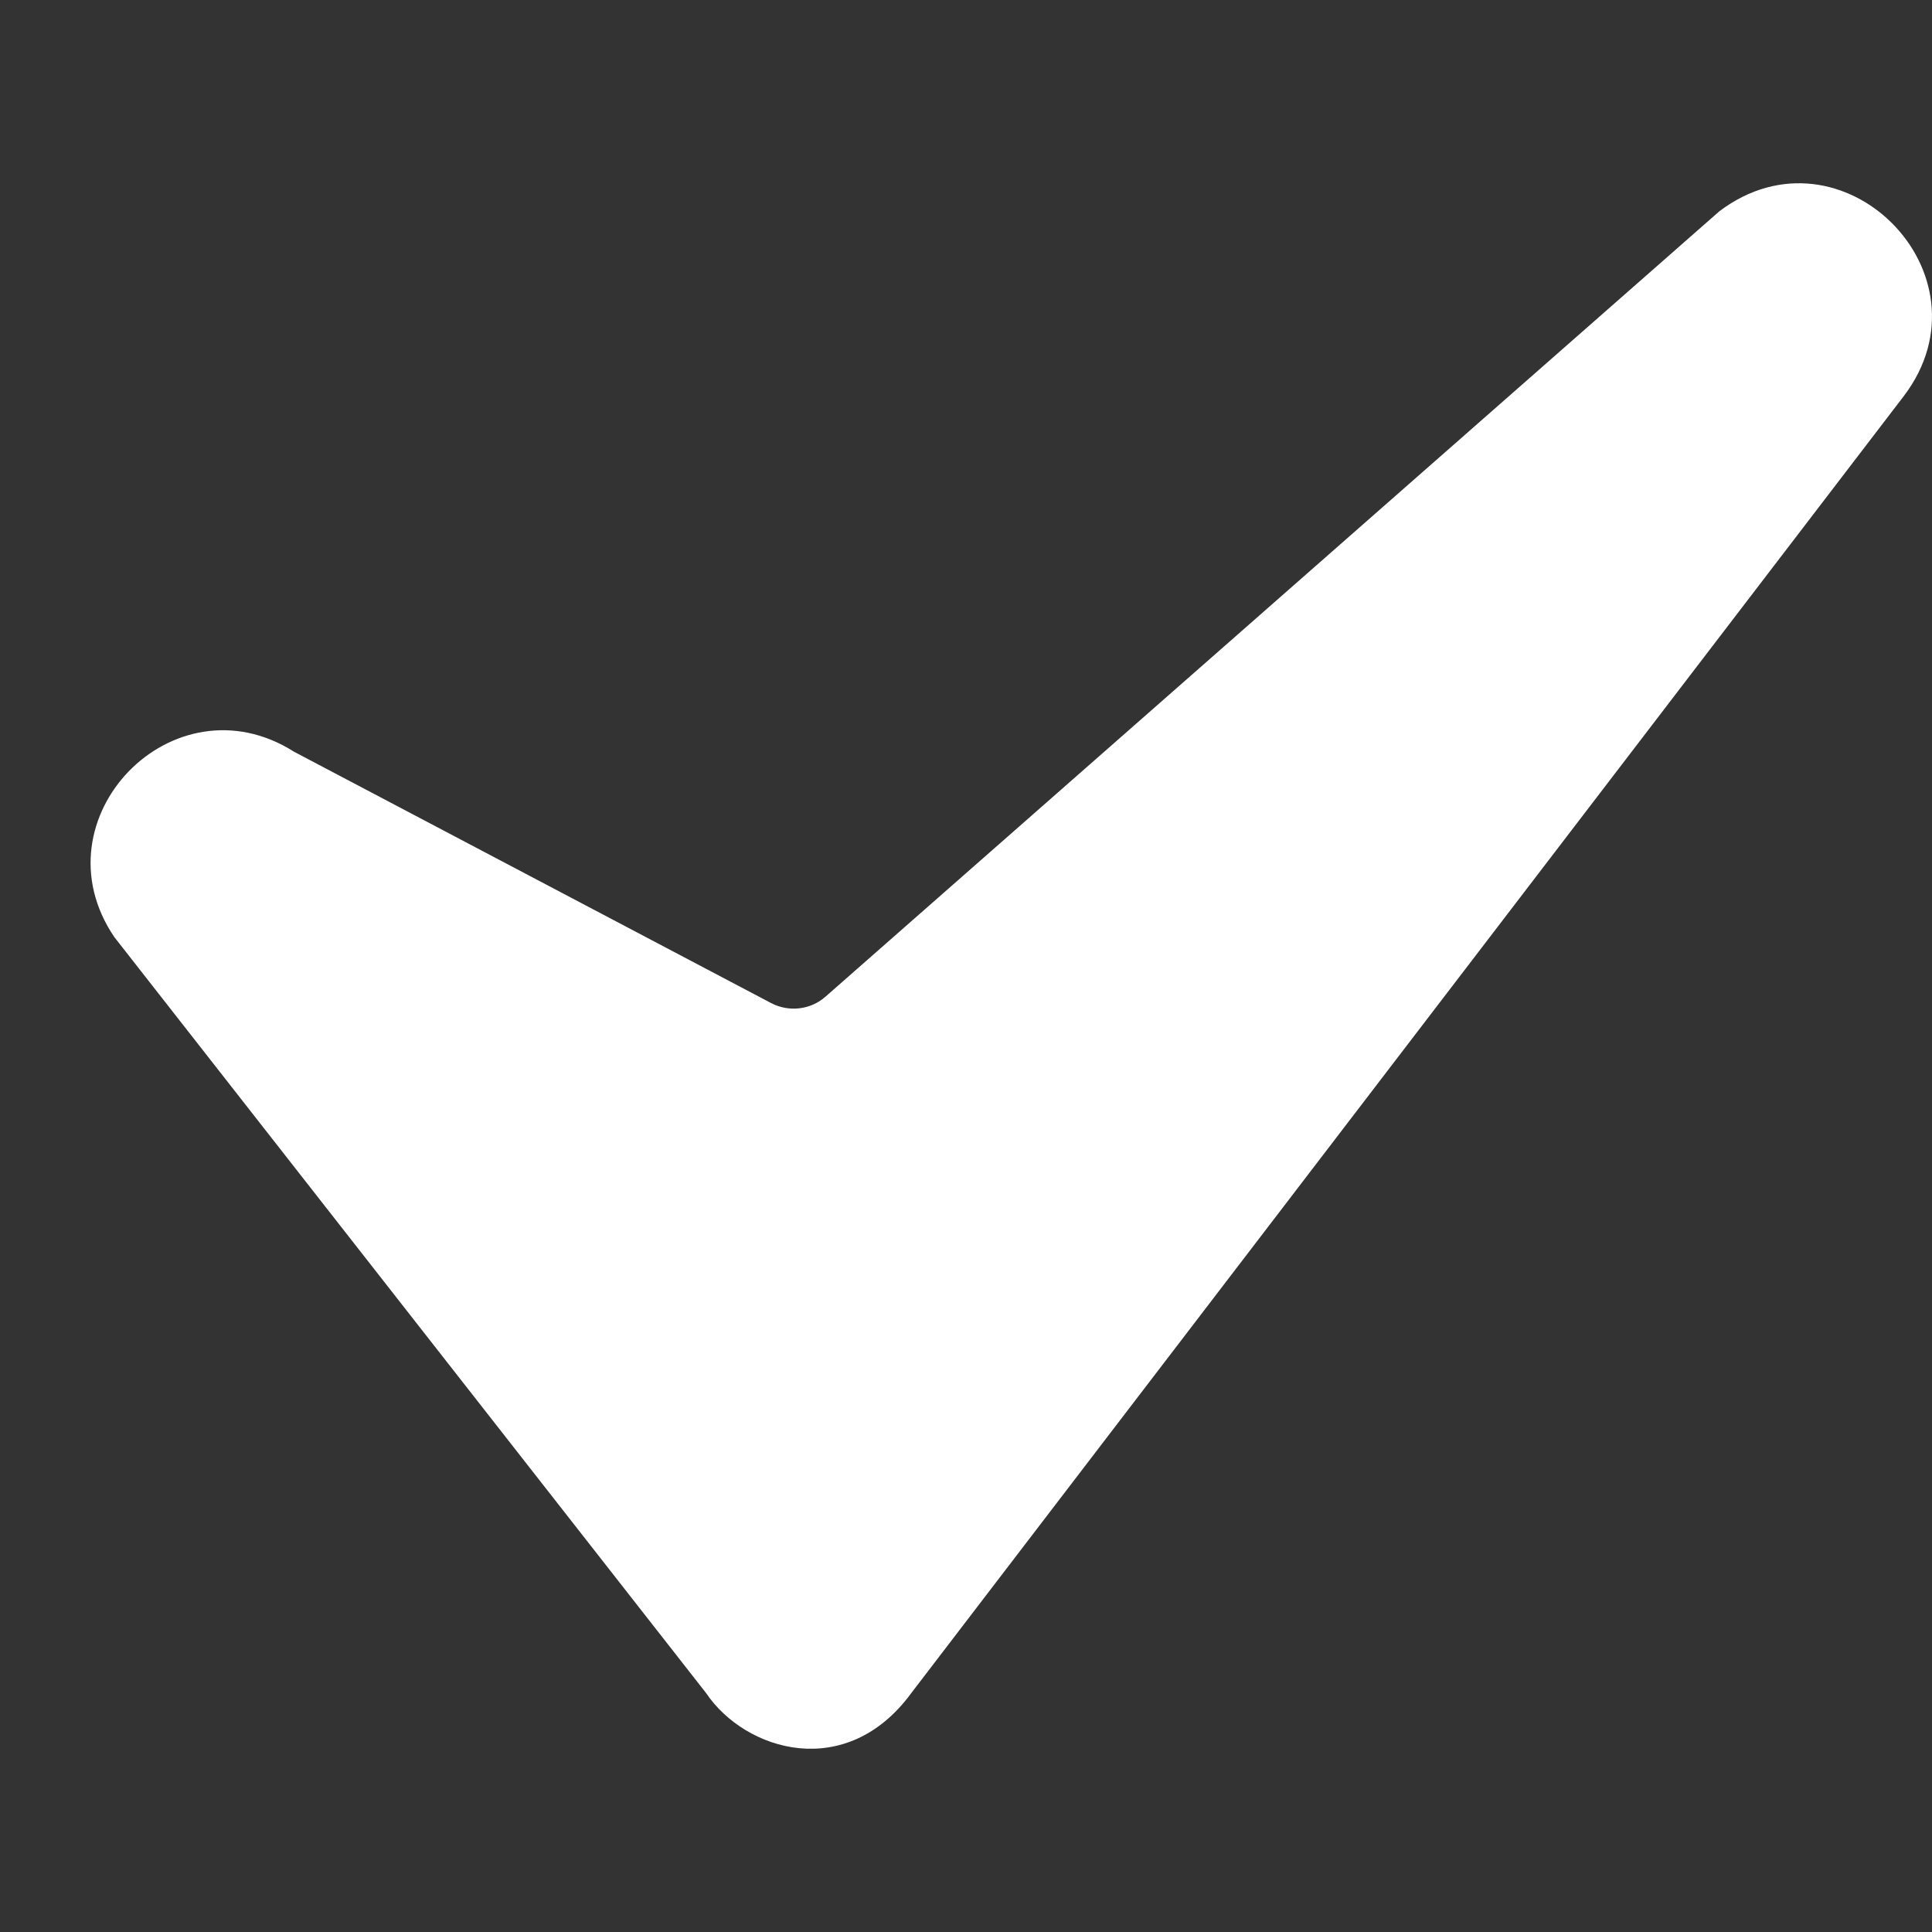 <svg width="20" height="20" viewBox="0 0 20 20" fill="none" xmlns="http://www.w3.org/2000/svg">
<rect x="0" y="0" width="20" height="20" fill="#333333" stroke="none"/>
<g id="ServiceHub_Icon_Gradient_RGB_24px.svg">
<path id="Union" d="M17.8 2.186C19.065 1.233 20.665 2.837 19.709 4.099L9.434 17.526C8.763 18.444 7.717 18.131 7.309 17.526L1.183 9.7C0.353 8.475 1.794 6.989 3.044 7.782L7.983 10.384C8.167 10.48 8.391 10.454 8.546 10.317L17.8 2.186Z" fill="white"/>
</g>
</svg>
